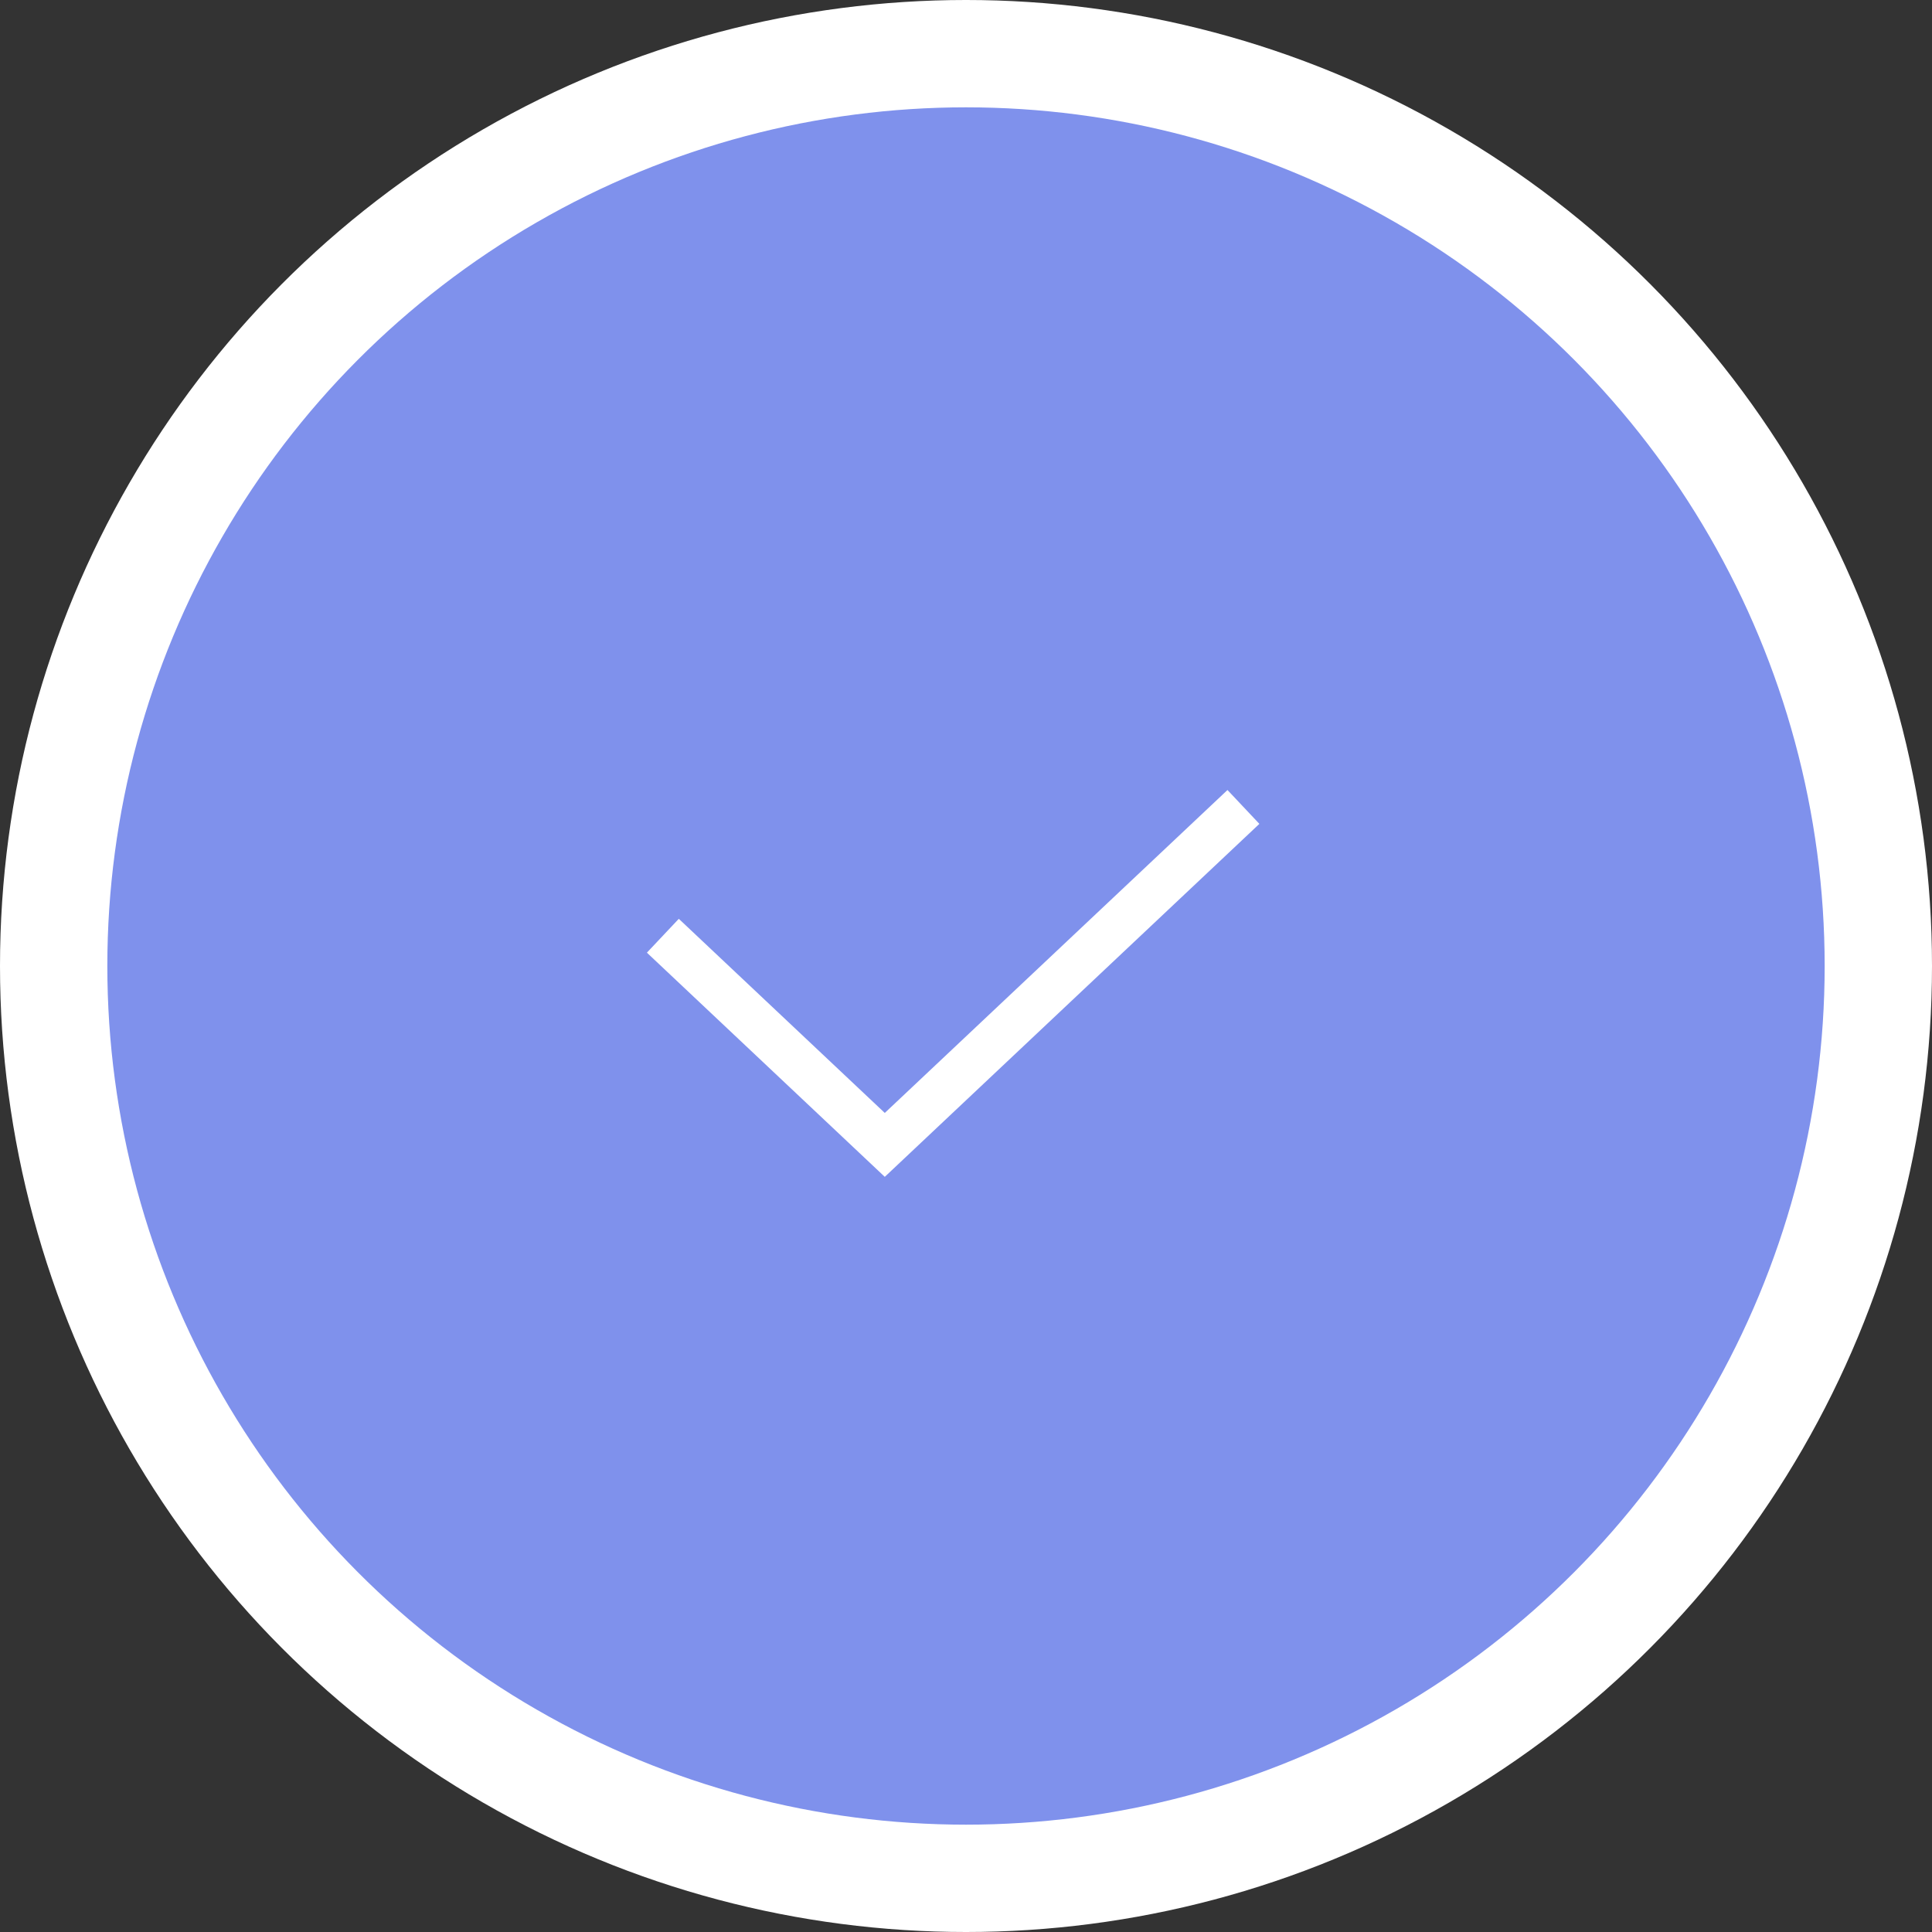 <svg width="54" height="54" viewBox="0 0 54 54" fill="none" xmlns="http://www.w3.org/2000/svg">
<rect x="0" y="0" width="54" height="54" fill="#333333" stroke="none"/>
<circle cx="27" cy="27" r="27" fill="white"/>
<ellipse cx="24" cy="24" rx="24" ry="24" transform="matrix(-1 -8.74228e-08 -8.74228e-08 1 51 3)" fill="#7F91EC"/>
<path d="M34.281 23L24.73 32L19 26.6" stroke="white" stroke-width="1.3" stroke-linecap="square"/>
</svg>
